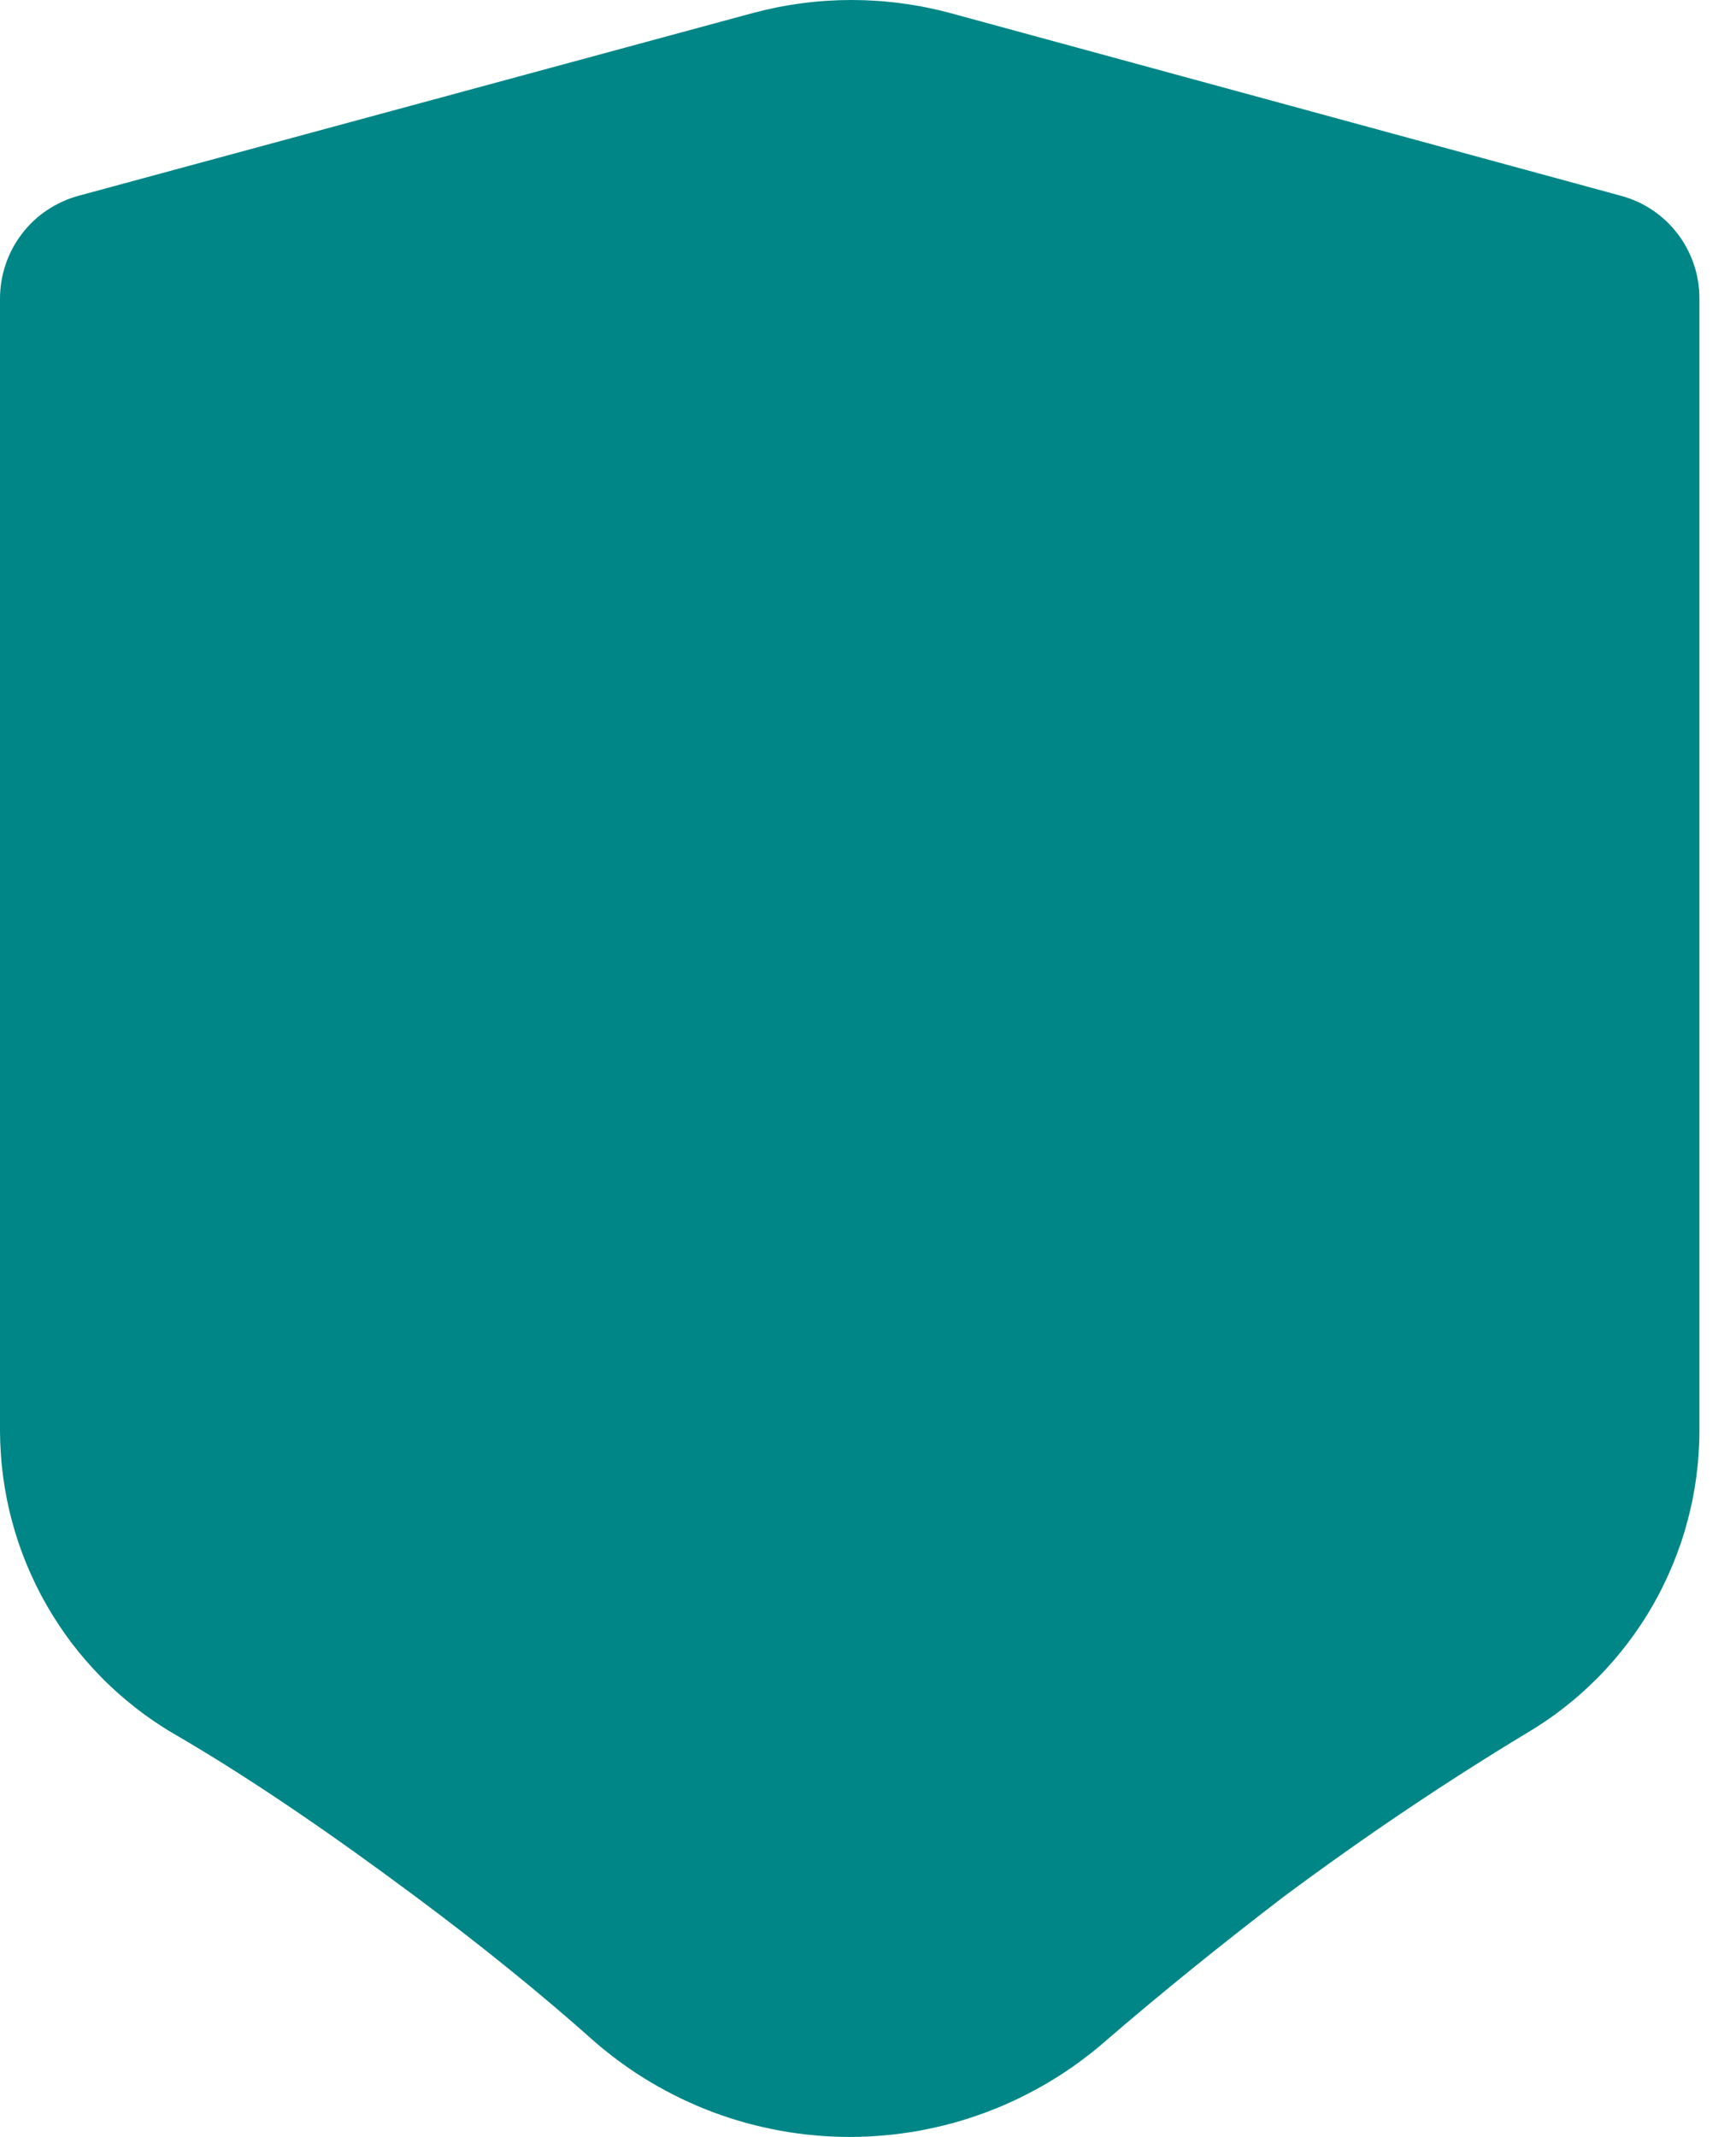 <svg xmlns="http://www.w3.org/2000/svg" width="26" height="32" viewBox="0 0 26 32" fill="none"><path fill-rule="evenodd" clip-rule="evenodd" d="M8.896 30.565C8.099 29.854 7.203 29.13 6.24 28.413C4.992 27.483 3.758 26.632 2.589 25.954C2.491 25.897 2.396 25.836 2.302 25.772C2.208 25.708 2.117 25.641 2.027 25.571C1.938 25.501 1.851 25.429 1.766 25.353C1.682 25.277 1.599 25.2 1.52 25.119C1.44 25.038 1.363 24.954 1.289 24.869C1.214 24.783 1.143 24.695 1.074 24.605C1.005 24.514 0.94 24.422 0.877 24.327C0.815 24.232 0.755 24.136 0.699 24.038C0.642 23.939 0.589 23.839 0.539 23.737C0.489 23.635 0.443 23.531 0.399 23.427C0.356 23.322 0.316 23.215 0.279 23.108C0.243 23 0.21 22.892 0.181 22.782C0.151 22.673 0.125 22.562 0.103 22.451C0.081 22.34 0.062 22.228 0.047 22.115C0.032 22.002 0.02 21.89 0.013 21.776C0.005 21.663 0.001 21.55 0 21.436V4.473C0 4.386 0.007 4.3 0.021 4.214C0.035 4.128 0.056 4.044 0.084 3.961C0.111 3.879 0.146 3.799 0.186 3.722C0.227 3.646 0.274 3.573 0.327 3.503C0.379 3.434 0.437 3.37 0.5 3.31C0.564 3.25 0.631 3.196 0.704 3.148C0.776 3.099 0.852 3.057 0.931 3.021C1.01 2.984 1.091 2.955 1.175 2.932L11.279 0.194C11.519 0.13 11.763 0.081 12.009 0.049C12.256 0.016 12.504 0 12.753 0C13.001 0 13.249 0.016 13.496 0.049C13.743 0.081 13.986 0.13 14.226 0.194L24.277 2.932C24.361 2.954 24.442 2.984 24.521 3.019C24.6 3.055 24.676 3.097 24.748 3.146C24.82 3.194 24.888 3.248 24.951 3.307C25.014 3.367 25.072 3.431 25.125 3.5C25.177 3.569 25.225 3.641 25.265 3.718C25.306 3.795 25.34 3.874 25.368 3.956C25.396 4.038 25.417 4.122 25.431 4.208C25.445 4.294 25.452 4.38 25.452 4.467V21.443C25.452 21.556 25.447 21.67 25.439 21.783C25.432 21.896 25.42 22.008 25.405 22.121C25.39 22.233 25.371 22.345 25.349 22.456C25.326 22.567 25.3 22.678 25.271 22.787C25.241 22.897 25.209 23.005 25.172 23.113C25.135 23.22 25.095 23.326 25.052 23.431C25.009 23.535 24.962 23.639 24.912 23.74C24.863 23.842 24.809 23.942 24.753 24.041C24.696 24.139 24.637 24.236 24.574 24.33C24.511 24.424 24.446 24.517 24.377 24.607C24.309 24.697 24.237 24.785 24.163 24.871C24.088 24.956 24.012 25.04 23.932 25.12C23.852 25.201 23.77 25.279 23.686 25.354C23.601 25.43 23.514 25.502 23.424 25.572C23.335 25.642 23.244 25.708 23.15 25.772C23.056 25.836 22.96 25.897 22.863 25.954C21.695 26.659 20.46 27.483 19.212 28.413C18.276 29.13 17.38 29.854 16.556 30.565C16.491 30.623 16.424 30.678 16.356 30.732C16.287 30.787 16.218 30.839 16.148 30.89C16.077 30.942 16.006 30.991 15.933 31.039C15.86 31.087 15.786 31.133 15.711 31.178C15.637 31.222 15.561 31.265 15.484 31.306C15.407 31.347 15.33 31.387 15.251 31.425C15.173 31.462 15.093 31.498 15.014 31.533C14.933 31.567 14.852 31.599 14.771 31.63C14.689 31.66 14.607 31.689 14.524 31.716C14.442 31.743 14.358 31.768 14.274 31.791C14.19 31.814 14.106 31.835 14.021 31.854C13.936 31.873 13.851 31.891 13.765 31.907C13.679 31.922 13.593 31.936 13.507 31.947C13.421 31.959 13.334 31.969 13.248 31.976C13.161 31.984 13.074 31.99 12.987 31.994C12.9 31.998 12.813 32 12.726 32C12.639 32 12.552 31.998 12.465 31.994C12.378 31.99 12.291 31.984 12.204 31.976C12.118 31.969 12.031 31.959 11.945 31.947C11.859 31.936 11.773 31.922 11.687 31.907C11.601 31.891 11.516 31.873 11.431 31.854C11.346 31.835 11.262 31.814 11.178 31.791C11.094 31.768 11.011 31.743 10.928 31.716C10.845 31.689 10.763 31.66 10.681 31.63C10.6 31.599 10.519 31.567 10.439 31.533C10.359 31.498 10.279 31.462 10.201 31.425C10.122 31.387 10.045 31.347 9.968 31.306C9.891 31.265 9.816 31.222 9.741 31.178C9.666 31.133 9.592 31.087 9.519 31.039C9.447 30.991 9.375 30.942 9.304 30.89C9.234 30.839 9.165 30.787 9.097 30.732C9.028 30.678 8.961 30.623 8.896 30.565Z" fill="#008686"></path></svg>